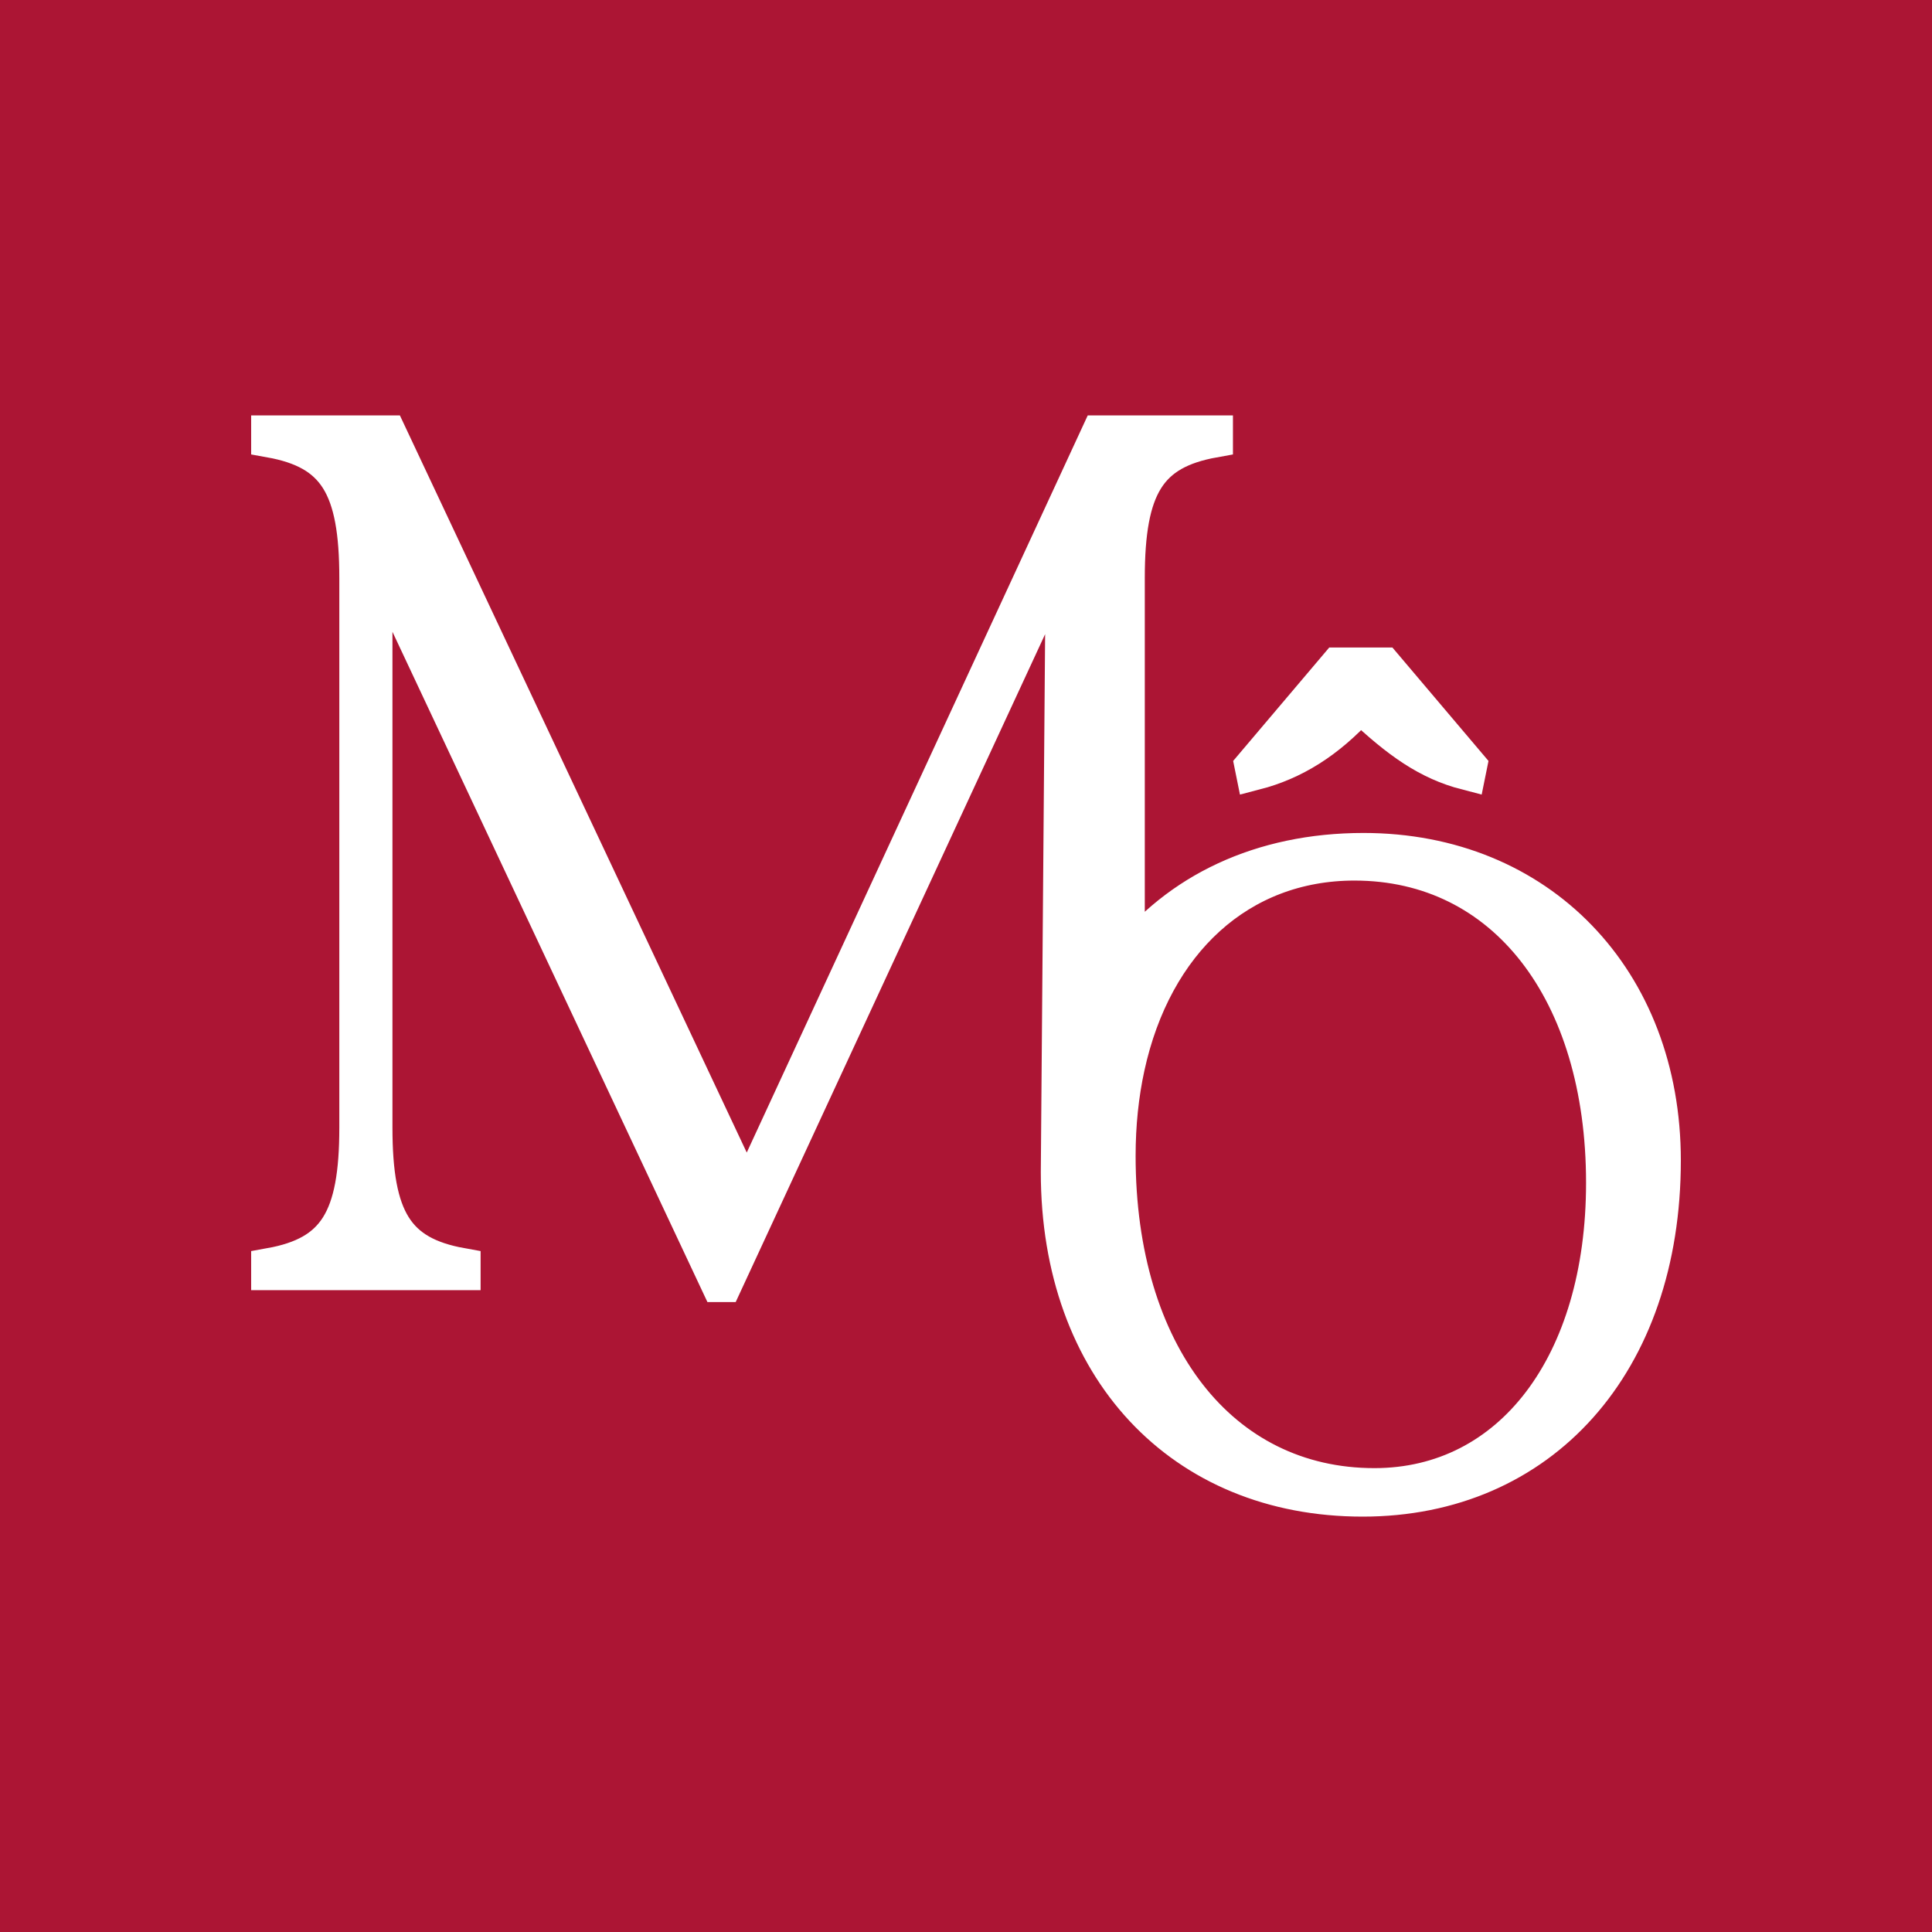 <?xml version="1.0" encoding="UTF-8"?> <svg xmlns="http://www.w3.org/2000/svg" width="100" height="100" viewBox="0 0 100 100" fill="none"><rect width="100" height="100" fill="#AC1534"></rect><path d="M70.53 77.5C61.201 77.5 54.872 70.776 54.872 60.668C54.872 60.542 54.873 60.417 54.875 60.292C54.892 59.254 54.978 58.254 55.129 57.294C55.591 54.356 56.666 51.802 58.254 49.746C61.002 46.186 65.284 44.114 70.577 44.114C79.624 44.114 86 50.745 86 60.065C86 70.545 79.718 77.5 70.53 77.5ZM57.779 59.833C57.779 70.081 63.123 76.99 71.139 76.99C78.265 76.99 83.094 70.637 83.094 61.224C83.094 51.301 77.937 44.578 70.108 44.578C64.116 44.578 59.666 48.718 58.254 55.214C57.943 56.645 57.779 58.192 57.779 59.833ZM64.904 39.663L69.264 34.516H71.608L75.968 39.663L75.921 39.895C73.952 39.385 72.452 38.318 70.483 36.463H70.342C68.655 38.318 66.92 39.385 64.951 39.895L64.904 39.663Z" fill="white"></path><path d="M14 65.592V65.778H23.876V65.592C20.438 64.974 19.313 63.119 19.313 58.359V28.621H19.5L37.252 66.396H37.44L54.941 28.621H55.129V57.294C55.591 54.356 56.666 51.802 58.254 49.746V29.919C58.254 25.159 59.379 23.304 62.817 22.686V22.5H56.941L38.752 61.821H38.565L20.063 22.5H14V22.686C17.438 23.304 18.563 25.159 18.563 29.919V58.359C18.563 63.119 17.438 64.974 14 65.592Z" fill="white"></path><path d="M54.875 60.292C54.892 59.254 54.978 58.254 55.129 57.294V28.621L54.875 60.292Z" fill="white"></path><path d="M55.129 28.621H54.941L37.44 66.396H37.252L19.5 28.621H19.313V58.359C19.313 63.119 20.438 64.974 23.876 65.592V65.778H14V65.592C17.438 64.974 18.563 63.119 18.563 58.359V29.919C18.563 25.159 17.438 23.304 14 22.686V22.5H20.063L38.565 61.821H38.752L56.941 22.5H62.817V22.686C59.379 23.304 58.254 25.159 58.254 29.919V49.746M55.129 28.621V57.294M55.129 28.621L54.875 60.292M54.872 60.668C54.872 70.776 61.201 77.5 70.53 77.5C79.718 77.5 86 70.545 86 60.065C86 50.745 79.624 44.114 70.577 44.114C65.284 44.114 61.002 46.186 58.254 49.746M54.872 60.668L54.875 60.292M54.872 60.668C54.872 60.542 54.873 60.417 54.875 60.292M58.254 55.214C59.666 48.718 64.116 44.578 70.108 44.578C77.937 44.578 83.094 51.301 83.094 61.224C83.094 70.637 78.265 76.99 71.139 76.99C63.123 76.99 57.779 70.081 57.779 59.833C57.779 58.192 57.943 56.645 58.254 55.214ZM58.254 55.214V49.746M55.129 57.294C55.591 54.356 56.666 51.802 58.254 49.746M55.129 57.294C54.978 58.254 54.892 59.254 54.875 60.292M64.904 39.663L69.264 34.516H71.608L75.968 39.663L75.921 39.895C73.952 39.385 72.452 38.318 70.483 36.463H70.342C68.655 38.318 66.92 39.385 64.951 39.895L64.904 39.663Z" stroke="white" stroke-width="2"></path></svg> 